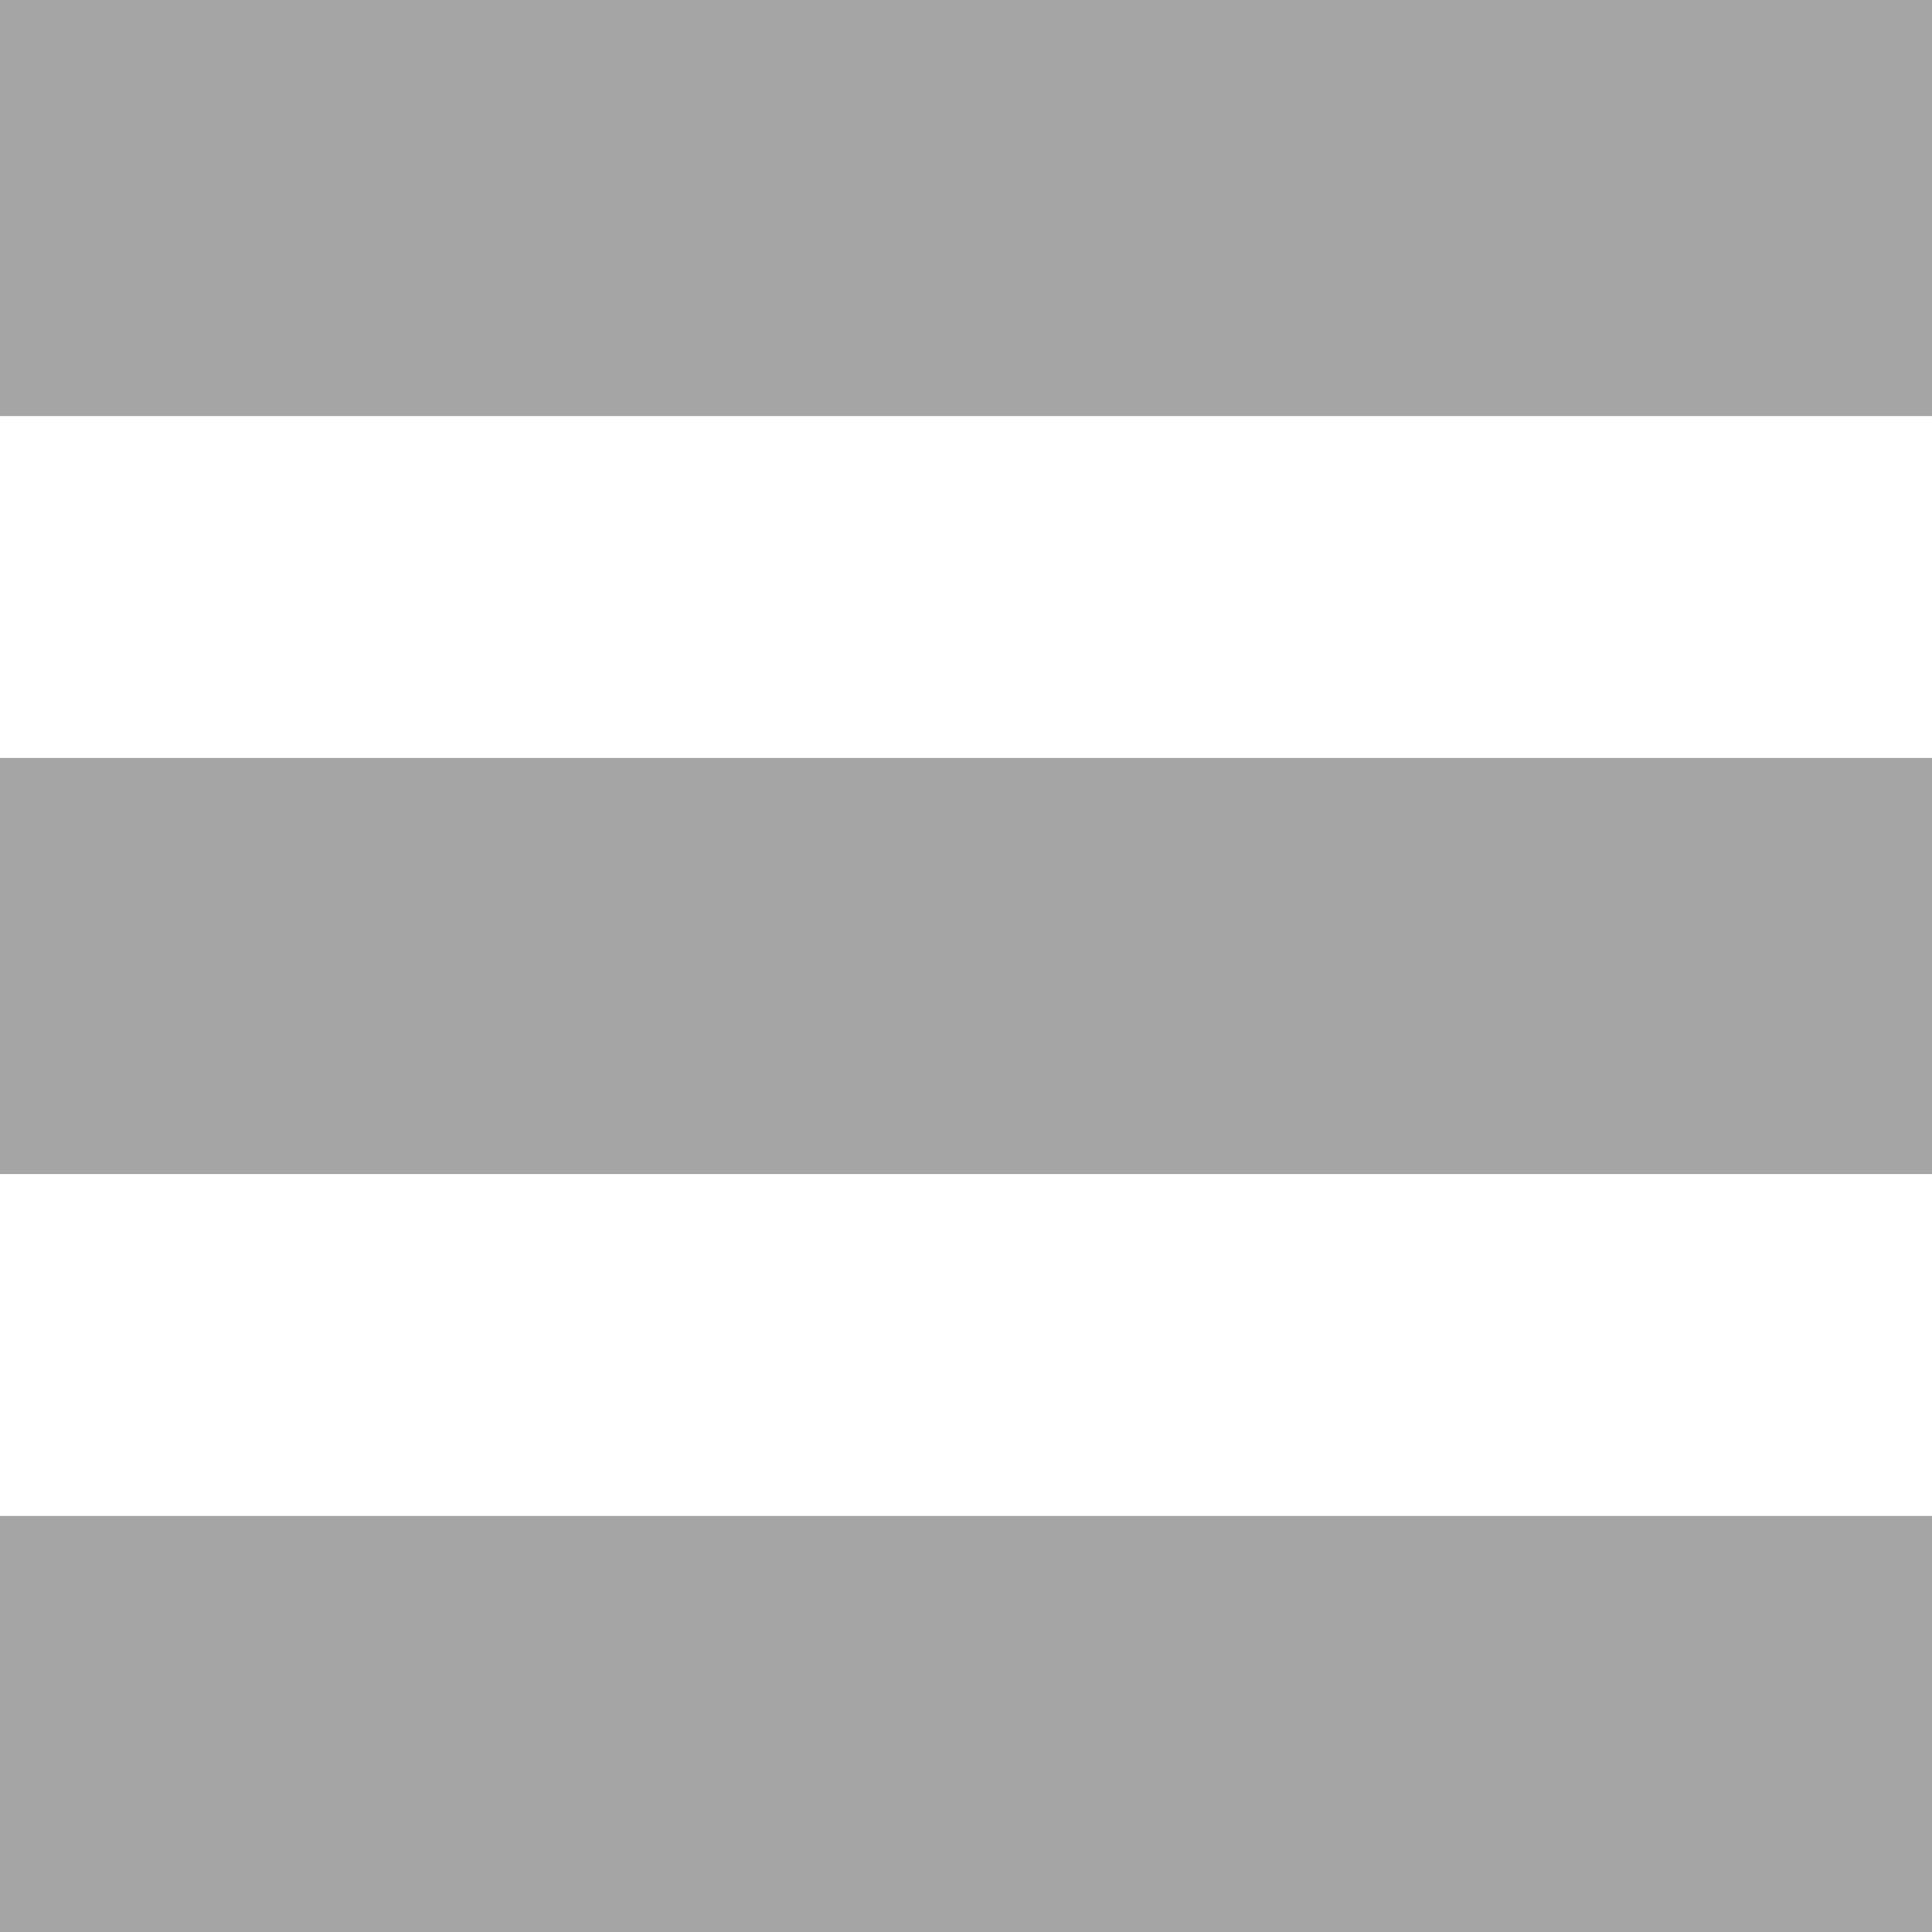 <svg id="Réteg_1" data-name="Réteg 1" xmlns="http://www.w3.org/2000/svg" viewBox="0 0 60 60"><defs><style>.cls-1{fill:#a5a5a5;}</style></defs><title>list</title><rect class="cls-1" width="60" height="12.92"/><rect class="cls-1" y="23.54" width="60" height="12.92"/><rect class="cls-1" y="47.08" width="60" height="12.92"/></svg>